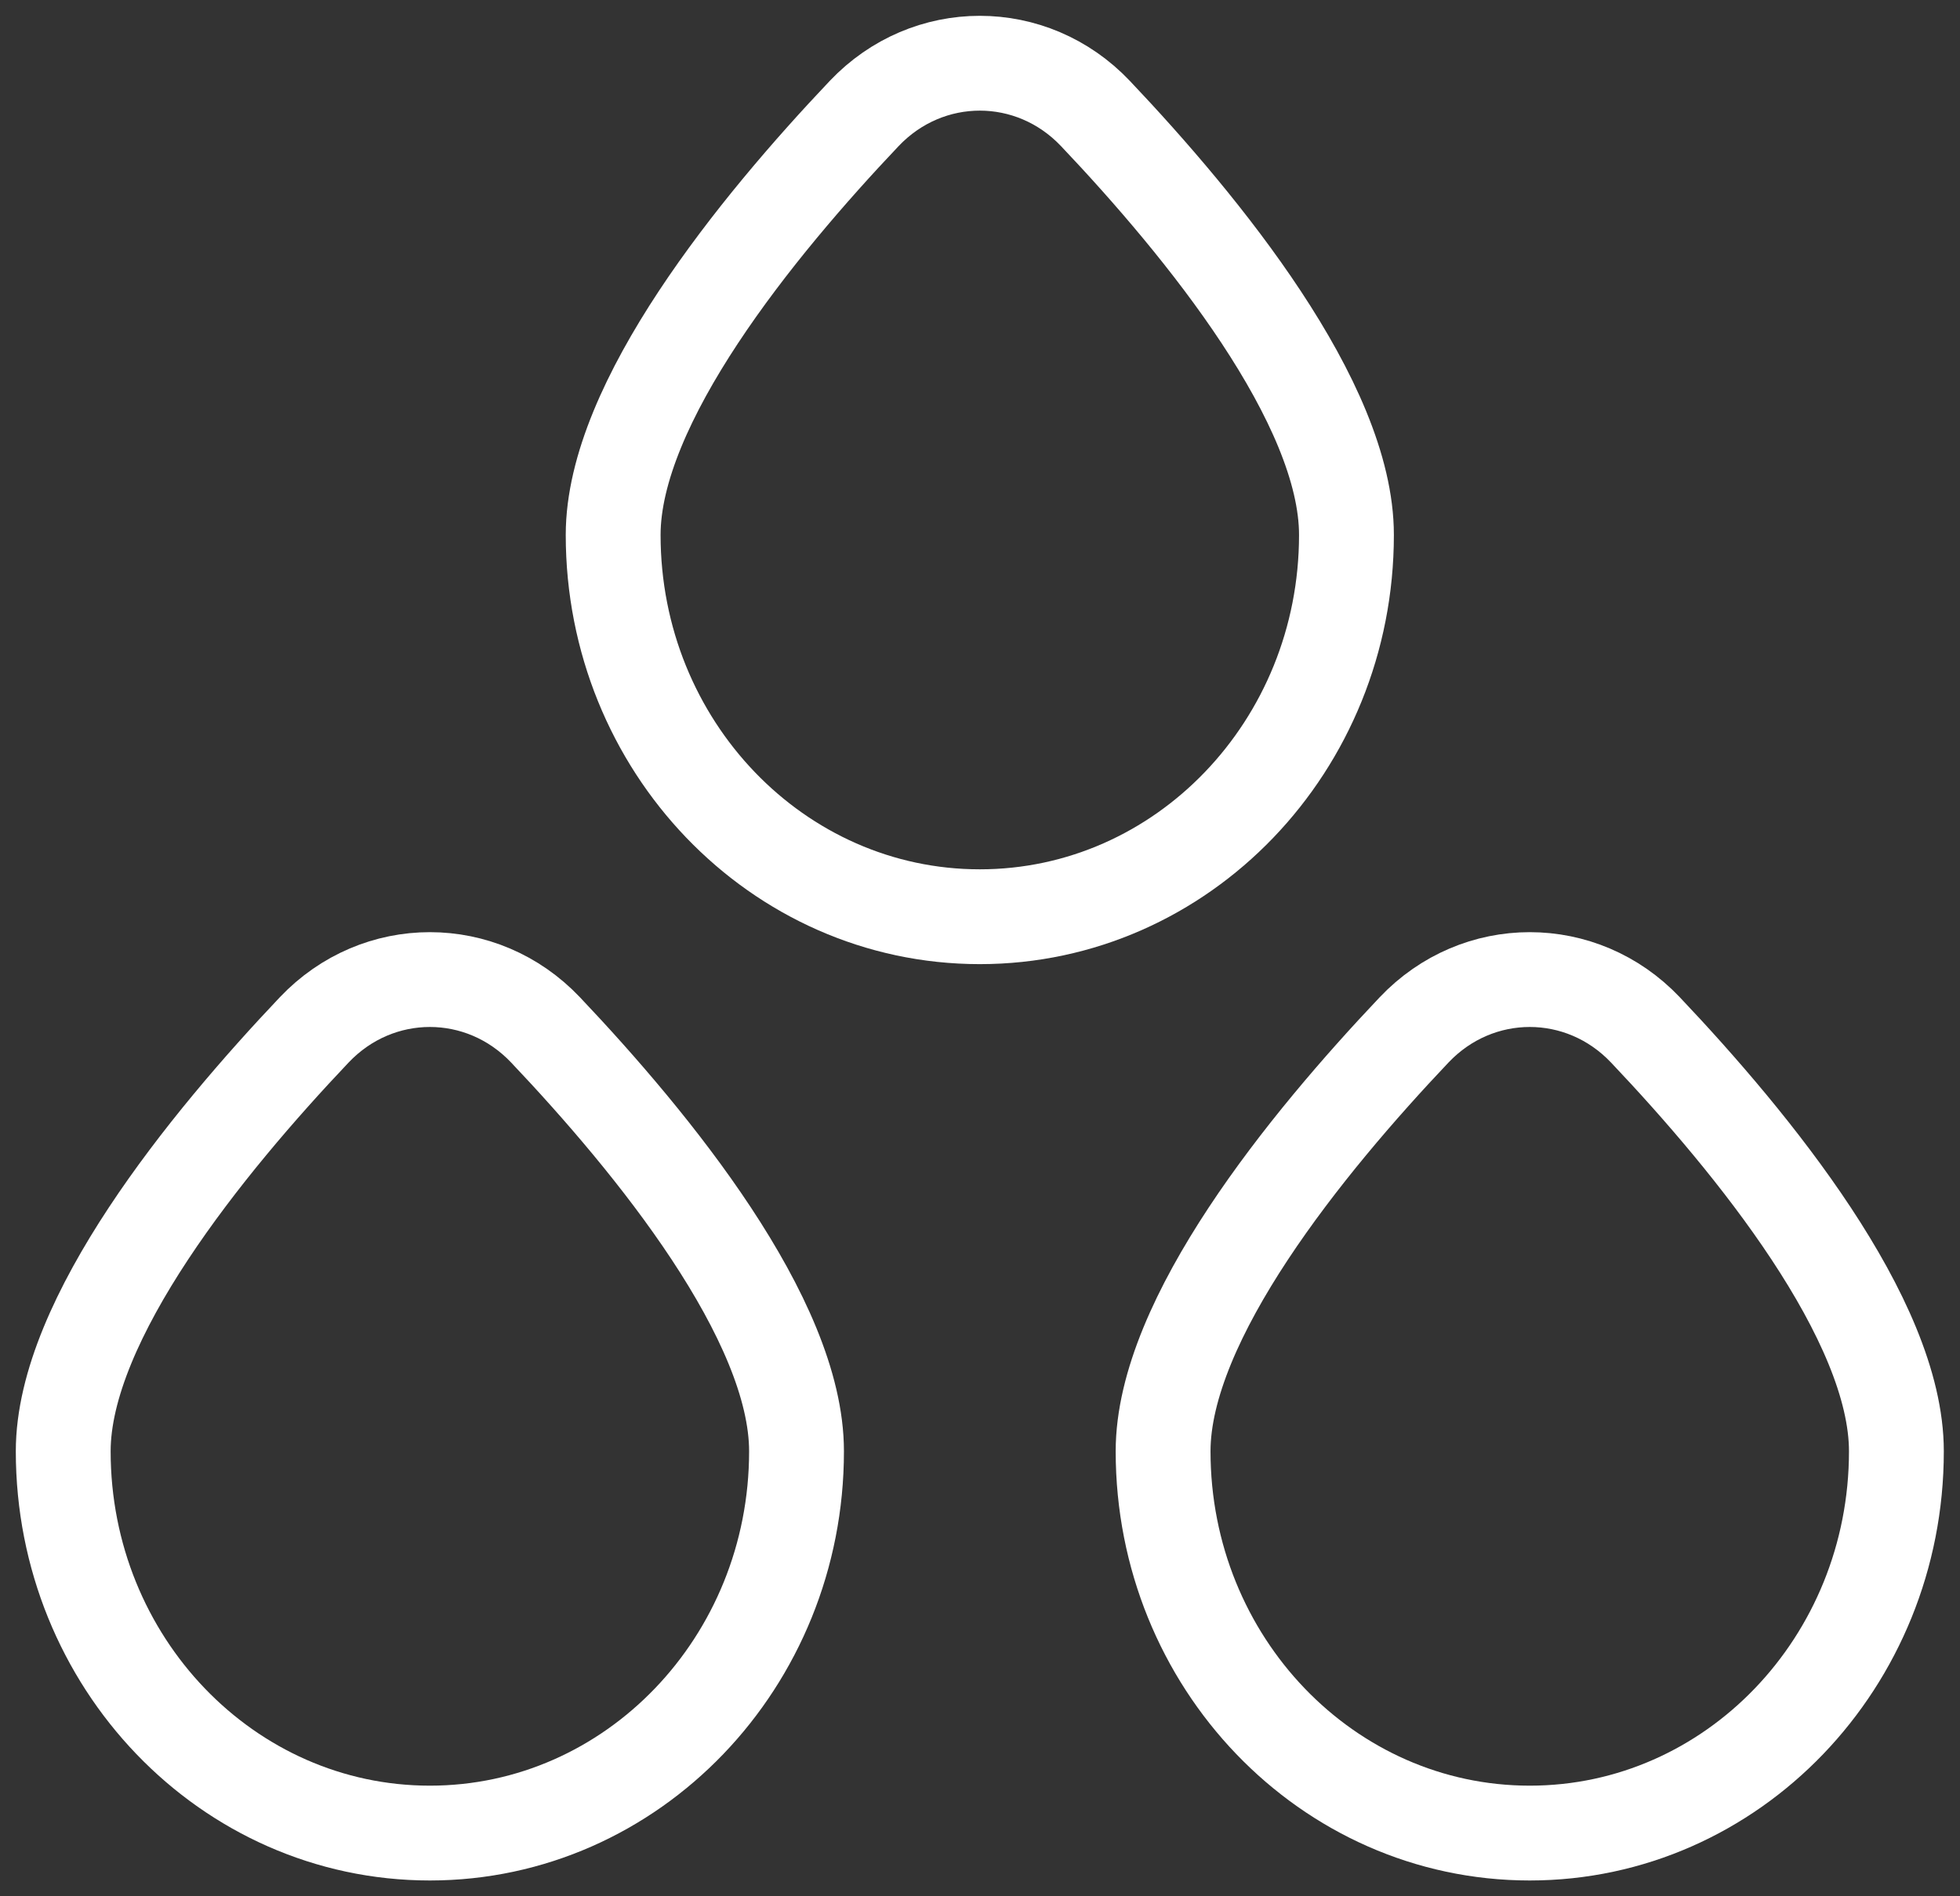 <svg width="31" height="30" viewBox="0 0 31 30" fill="none" xmlns="http://www.w3.org/2000/svg">
    <rect x="0" y="0" width="31" height="30" fill="#333333" stroke="none"/>
    <path d="M12.598 22.96C12.598 26.296 10.001 29 6.799 29C3.596 29 1 26.296 1 22.96C1 20.872 3.27 18.086 4.97 16.293C5.976 15.232 7.622 15.232 8.628 16.293C10.328 18.086 12.598 20.872 12.598 22.96Z" stroke="white" stroke-width="1.5"/>
    <path d="M29.994 22.96C29.994 26.296 27.398 29 24.195 29C20.993 29 18.396 26.296 18.396 22.96C18.396 20.872 20.667 18.086 22.366 16.293C23.372 15.232 25.018 15.232 26.024 16.293C27.724 18.086 29.994 20.872 29.994 22.96Z" stroke="white" stroke-width="1.5"/>
    <path d="M21.296 8.463C21.296 11.799 18.7 14.503 15.497 14.503C12.294 14.503 9.698 11.799 9.698 8.463C9.698 6.375 11.968 3.589 13.668 1.796C14.674 0.735 16.32 0.735 17.326 1.796C19.026 3.589 21.296 6.375 21.296 8.463Z" stroke="white" stroke-width="1.5"/>
</svg>
